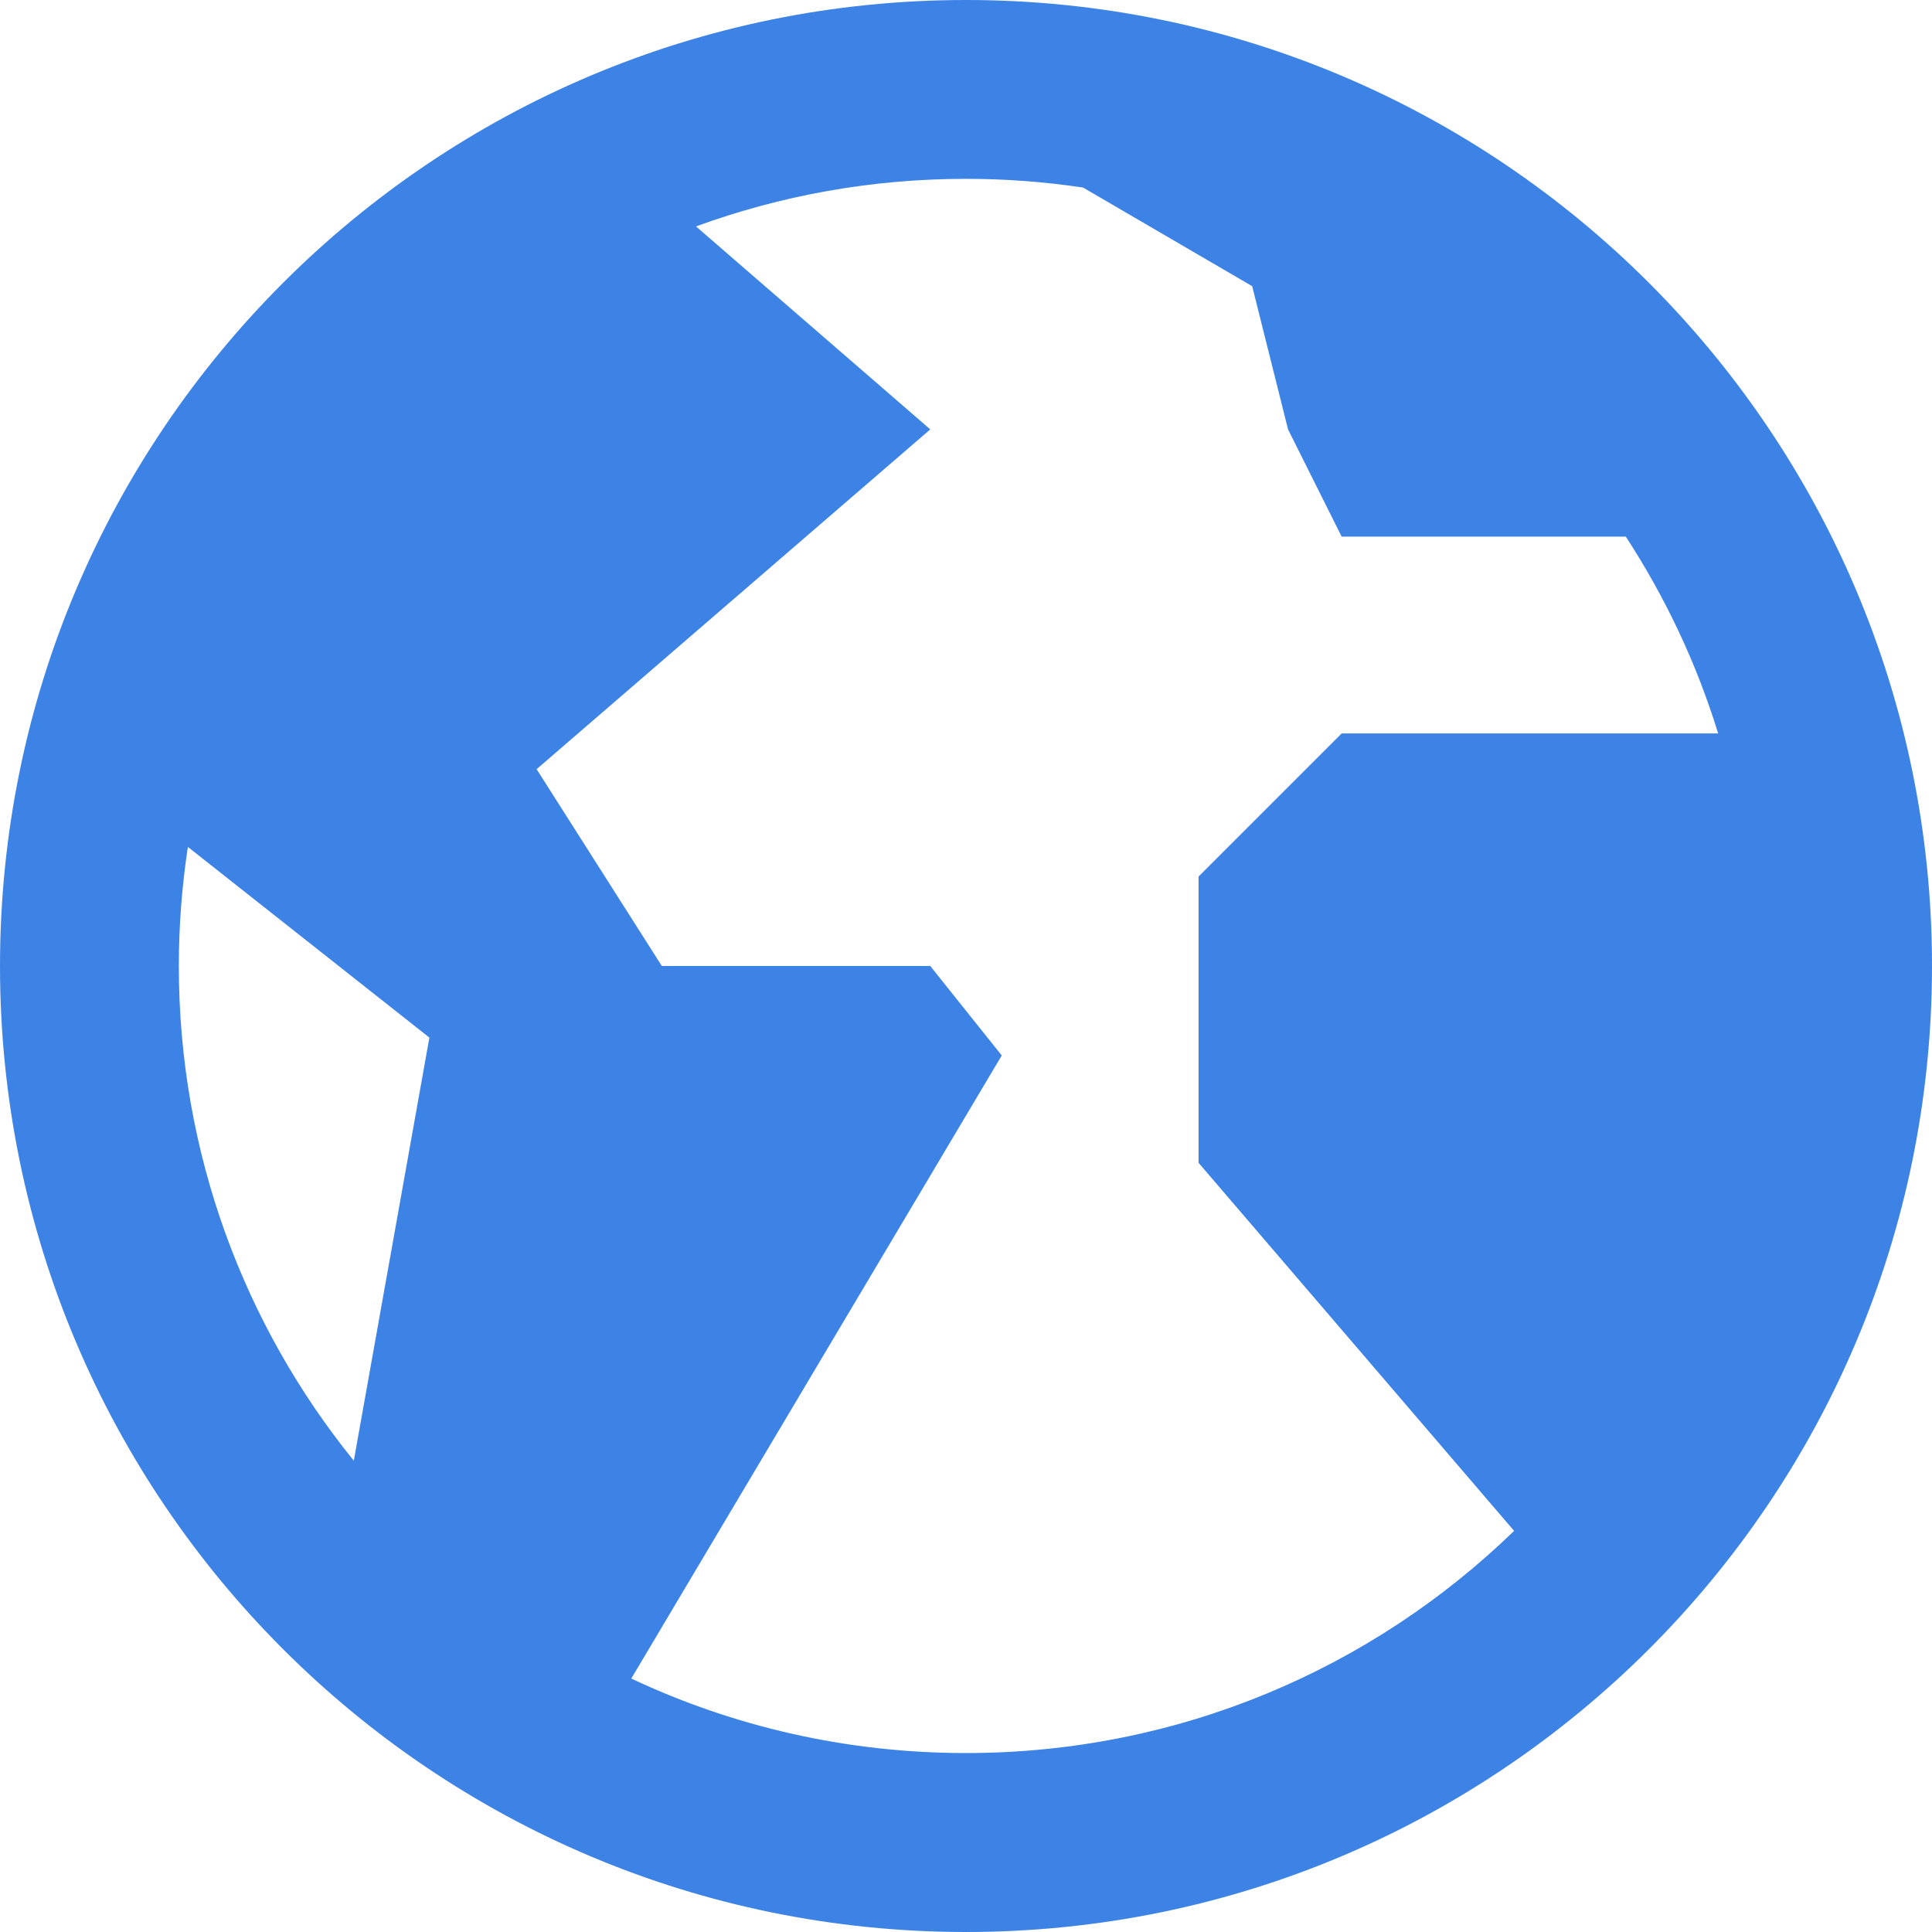 <svg width="16" height="16" viewBox="0 0 16 16" fill="none" xmlns="http://www.w3.org/2000/svg">
<path fill-rule="evenodd" clip-rule="evenodd" d="M16 8C16 12.418 12.418 16 8 16C3.582 16 0 12.418 0 8C0 3.582 3.582 0 8 0C12.418 0 16 3.582 16 8ZM12.539 12.678C11.366 13.817 9.765 14.518 8 14.518C7.009 14.518 6.069 14.297 5.228 13.901L8.296 8.741L7.704 8H5.481L4.444 6.37L7.704 3.556L5.764 1.875C6.462 1.62 7.215 1.481 8 1.481C8.329 1.481 8.653 1.506 8.969 1.553L10.37 2.37L10.667 3.556L11.111 4.444H13.464C13.79 4.944 14.05 5.492 14.229 6.074H11.111L9.926 7.259V9.63L12.539 12.678ZM1.556 7.014C1.507 7.335 1.481 7.665 1.481 8C1.481 9.552 2.024 10.978 2.93 12.097L3.556 8.593L1.556 7.014Z" fill="#3D83E6"/>
</svg>
